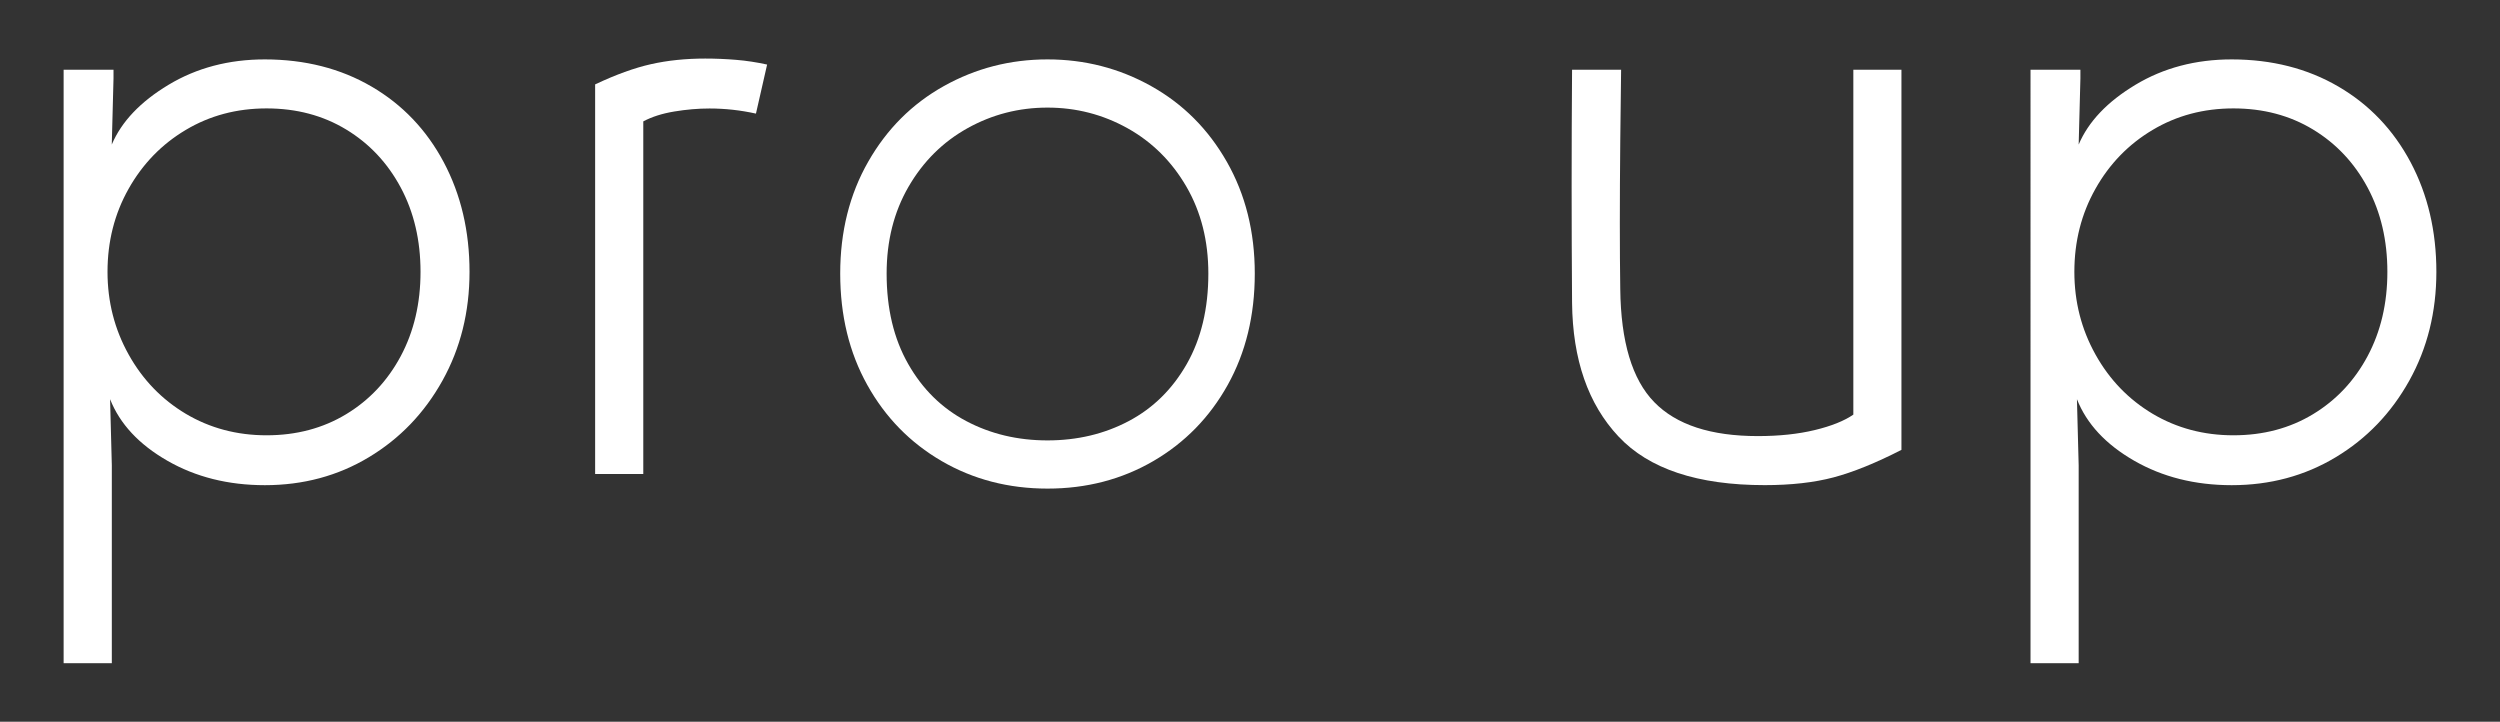 <?xml version="1.0" encoding="UTF-8"?>
<svg xmlns="http://www.w3.org/2000/svg" xmlns:xlink="http://www.w3.org/1999/xlink" version="1.1" id="Camada_1" x="0px" y="0px" viewBox="0 0 562.27 162.33" style="enable-background:new 0 0 562.27 162.33;" xml:space="preserve"><rect x="0" y="0" width="562.27" height="162.33" fill="#333333" stroke="none"/> <style type="text/css"> .st0{fill:#3D4B42;} .st1{fill:#FFFFFF;} .st2{fill:#AA9D93;} .st3{fill:#D9C9BA;} .st4{fill:#99B4A9;} .st5{fill:#EFE6DD;} </style> <g> <g> <path class="st1" d="M83.55,19.46c6.96,4.06,12.38,9.74,16.25,17.02c3.87,7.29,5.8,15.51,5.8,24.66c0,9.03-2.03,17.18-6.09,24.47 c-4.06,7.29-9.57,13.03-16.54,17.22c-6.96,4.19-14.77,6.29-23.4,6.29c-8.25,0-15.57-1.84-21.95-5.51 c-6.38-3.67-10.67-8.28-12.86-13.83l0.39,14.89v44.49H14.31V15.69h11.22v1.93l-0.39,14.89c2.19-5.16,6.45-9.64,12.77-13.44 c6.32-3.8,13.54-5.71,21.66-5.71C68.59,13.37,76.59,15.4,83.55,19.46z M77.85,93.16c5.22-3.16,9.31-7.51,12.28-13.06 c2.96-5.54,4.45-11.86,4.45-18.96c0-7.09-1.48-13.41-4.45-18.96c-2.97-5.54-7.06-9.9-12.28-13.06 c-5.22-3.16-11.19-4.74-17.89-4.74c-6.71,0-12.77,1.61-18.18,4.84c-5.42,3.22-9.7,7.64-12.86,13.25 c-3.16,5.61-4.74,11.83-4.74,18.67c0,6.71,1.58,12.9,4.74,18.57c3.16,5.68,7.45,10.12,12.86,13.35 c5.42,3.22,11.48,4.84,18.18,4.84C66.66,97.9,72.62,96.32,77.85,93.16z"></path> <path class="st1" d="M159.57,24.4c-2.58,0-5.22,0.23-7.93,0.68c-2.71,0.45-5.03,1.19-6.96,2.22v79.3h-10.83V18.98 c4.64-2.19,8.83-3.71,12.57-4.55c3.74-0.84,7.8-1.26,12.19-1.26c2.32,0,4.64,0.1,6.96,0.29c2.32,0.19,4.64,0.55,6.96,1.06 l-2.51,11.03C166.53,24.78,163.05,24.4,159.57,24.4z"></path> <path class="st1" d="M211.79,103.7c-7.09-4.12-12.67-9.83-16.73-17.12c-4.06-7.28-6.09-15.63-6.09-25.05 c0-9.41,2.09-17.8,6.29-25.15c4.19-7.35,9.86-13.02,17.02-17.02c7.16-4,14.92-6,23.31-6c8.38,0,16.15,2,23.31,6 c7.16,4,12.83,9.67,17.02,17.02c4.19,7.35,6.29,15.73,6.29,25.15c0,9.41-2.03,17.77-6.09,25.05c-4.06,7.29-9.64,12.99-16.73,17.12 c-7.09,4.12-15.02,6.19-23.79,6.19C226.81,109.89,218.88,107.82,211.79,103.7z M217.59,28.84c-5.55,3.09-9.96,7.48-13.25,13.15 c-3.29,5.68-4.93,12.19-4.93,19.54c0,7.87,1.61,14.64,4.84,20.31c3.22,5.68,7.57,9.96,13.06,12.86c5.48,2.9,11.57,4.35,18.28,4.35 c6.7,0,12.8-1.45,18.28-4.35c5.48-2.9,9.83-7.19,13.06-12.86c3.22-5.67,4.84-12.44,4.84-20.31c0-7.35-1.64-13.86-4.93-19.54 c-3.29-5.67-7.71-10.06-13.25-13.15c-5.55-3.09-11.54-4.64-17.99-4.64C229.13,24.2,223.14,25.75,217.59,28.84z"></path> <path class="st1" d="M427.65,15.69v85.49c-5.8,2.97-10.9,5.03-15.28,6.19c-4.38,1.16-9.54,1.74-15.47,1.74 c-15.09,0-26.05-3.64-32.88-10.93c-6.84-7.28-10.32-17.31-10.45-30.08c-0.13-17.54-0.13-35.01,0-52.42h11.03l-0.19,16.05 c-0.13,13.54-0.13,24.63,0,33.27c0.13,11.87,2.67,20.34,7.64,25.44c4.96,5.1,12.73,7.64,23.31,7.64c4.77,0,9.02-0.45,12.77-1.35 c3.74-0.9,6.64-2.06,8.7-3.48V15.69H427.65z"></path> <path class="st1" d="M525.91,19.46c6.96,4.06,12.38,9.74,16.25,17.02c3.87,7.29,5.8,15.51,5.8,24.66c0,9.03-2.03,17.18-6.09,24.47 c-4.06,7.29-9.57,13.03-16.54,17.22c-6.96,4.19-14.77,6.29-23.4,6.29c-8.25,0-15.57-1.84-21.95-5.51s-10.67-8.28-12.86-13.83 l0.39,14.89v44.49h-10.83V15.69h11.22v1.93l-0.39,14.89c2.19-5.16,6.45-9.64,12.77-13.44c6.32-3.8,13.54-5.71,21.66-5.71 C510.95,13.37,518.95,15.4,525.91,19.46z M520.21,93.16c5.22-3.16,9.32-7.51,12.28-13.06c2.96-5.54,4.45-11.86,4.45-18.96 c0-7.09-1.48-13.41-4.45-18.96c-2.97-5.54-7.06-9.9-12.28-13.06c-5.22-3.16-11.19-4.74-17.89-4.74c-6.71,0-12.77,1.61-18.18,4.84 c-5.42,3.22-9.71,7.64-12.86,13.25c-3.16,5.61-4.74,11.83-4.74,18.67c0,6.71,1.58,12.9,4.74,18.57 c3.16,5.68,7.45,10.12,12.86,13.35c5.42,3.22,11.48,4.84,18.18,4.84C509.02,97.9,514.99,96.32,520.21,93.16z"></path> </g> </g> </svg>
